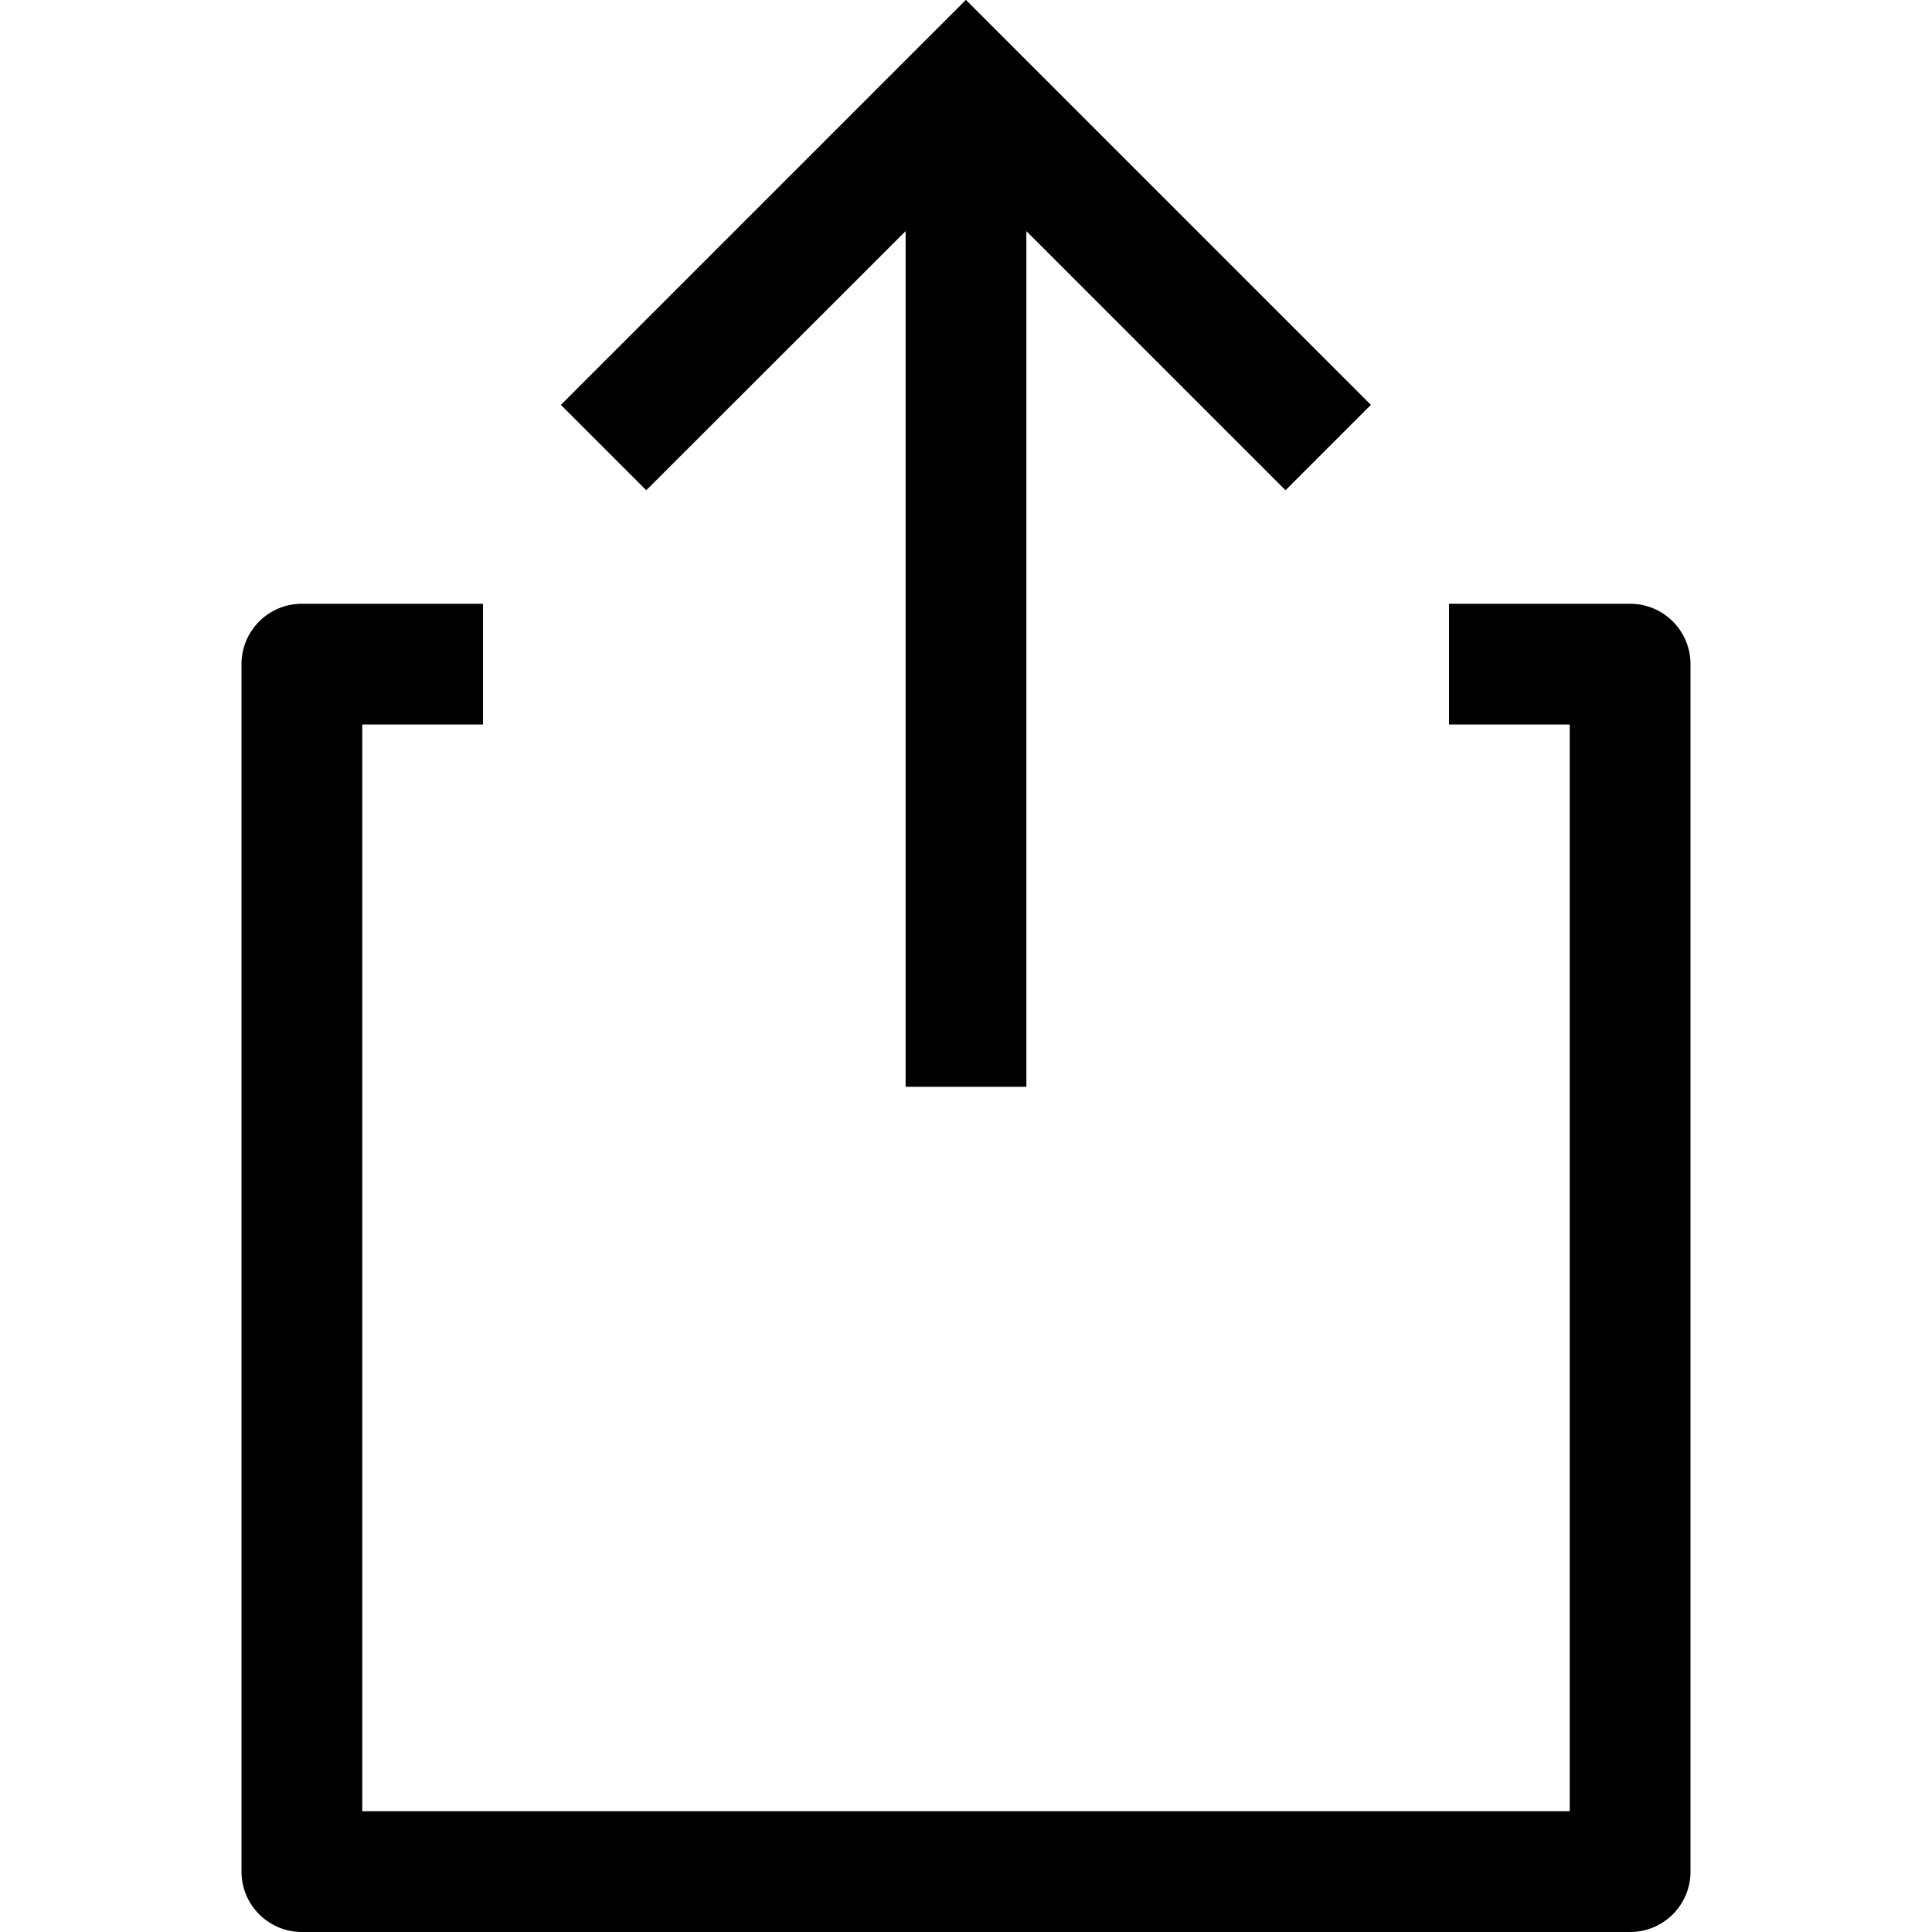 <?xml version="1.0" encoding="UTF-8" standalone="no"?> <svg version="1.1" viewBox="0 0 16 16" xmlns="http://www.w3.org/2000/svg" xmlns:xlink="http://www.w3.org/1999/xlink"><g><path d="M11.5,0h-1.5v1h1v9h-10v-9h1v-1h-1.5c-0.276,0 -0.5,0.224 -0.5,0.5v10c0,0.276 0.224,0.5 0.5,0.5h11c0.276,0 0.5,-0.224 0.5,-0.5v-10c0,-0.276 -0.224,-0.5 -0.5,-0.5Z" transform="translate(2, 5)"></path><path d="M2.854,1.914v7.086h1v-7.086l2.146,2.146l0.707,-0.707l-3.354,-3.354l-3.354,3.354l0.707,0.707Z" transform="translate(4.646, 0)"></path></g></svg>